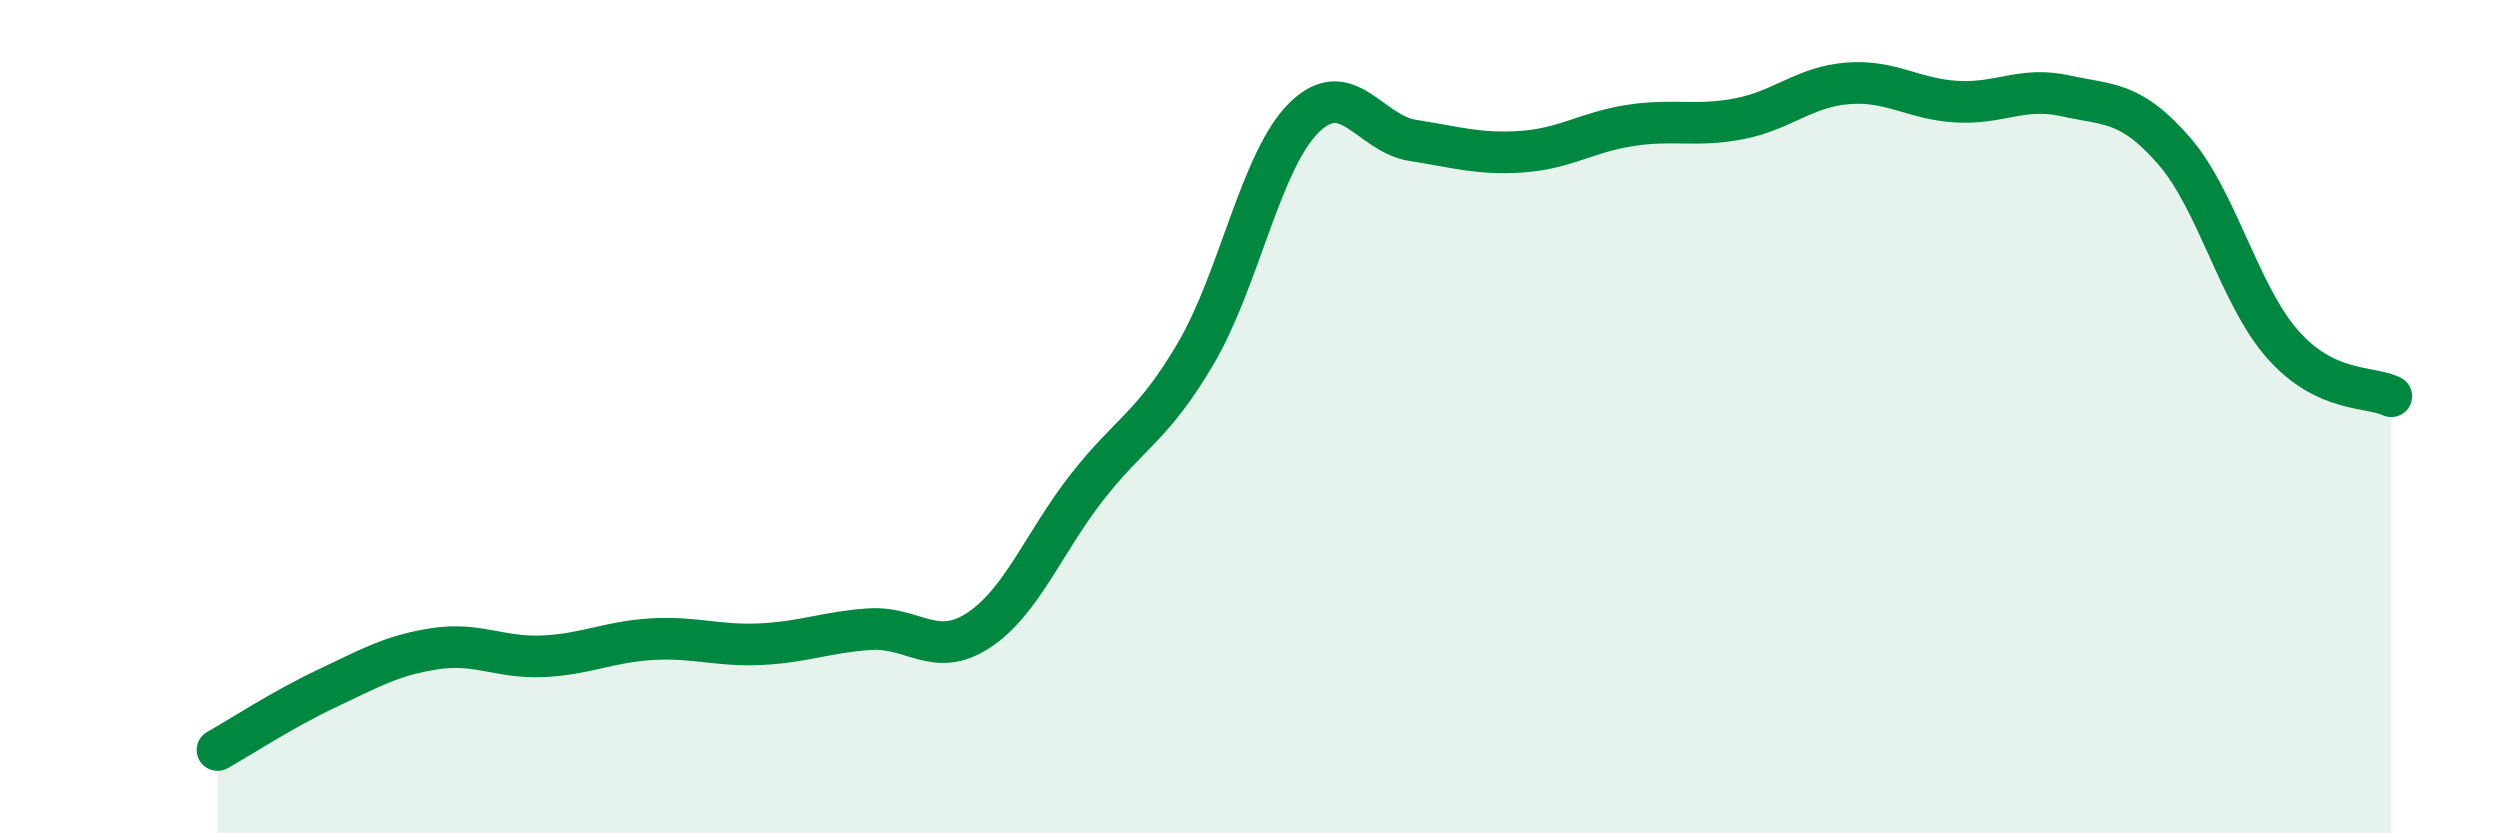 
    <svg width="60" height="20" viewBox="0 0 60 20" xmlns="http://www.w3.org/2000/svg">
      <path
        d="M 5.22,18 C 5.74,17.71 6.79,17.02 7.83,16.53 C 8.87,16.04 9.39,15.73 10.43,15.57 C 11.47,15.41 12,15.8 13.04,15.75 C 14.08,15.7 14.61,15.4 15.65,15.34 C 16.69,15.28 17.22,15.51 18.26,15.46 C 19.3,15.41 19.83,15.17 20.87,15.1 C 21.91,15.03 22.44,15.81 23.48,15.13 C 24.52,14.45 25.05,13.02 26.09,11.69 C 27.13,10.36 27.66,10.25 28.7,8.48 C 29.74,6.71 30.26,3.84 31.3,2.82 C 32.34,1.8 32.87,3.21 33.91,3.37 C 34.95,3.53 35.48,3.71 36.52,3.64 C 37.56,3.57 38.09,3.17 39.13,3.01 C 40.17,2.85 40.7,3.05 41.74,2.85 C 42.78,2.65 43.31,2.08 44.35,2 C 45.39,1.92 45.92,2.38 46.96,2.44 C 48,2.5 48.53,2.07 49.57,2.3 C 50.61,2.53 51.13,2.42 52.17,3.61 C 53.21,4.8 53.74,7.08 54.78,8.26 C 55.82,9.44 56.87,9.26 57.39,9.51L57.39 20L5.22 20Z"
        fill="#008740"
        opacity="0.1"
        stroke-linecap="round"
        stroke-linejoin="round"
      />
      <path
        d="M 5.22,18 C 5.74,17.71 6.79,17.02 7.83,16.53 C 8.87,16.04 9.39,15.73 10.43,15.57 C 11.47,15.41 12,15.8 13.04,15.75 C 14.08,15.7 14.61,15.4 15.65,15.34 C 16.69,15.28 17.22,15.51 18.26,15.46 C 19.3,15.41 19.83,15.17 20.87,15.1 C 21.91,15.03 22.44,15.81 23.48,15.13 C 24.52,14.45 25.05,13.02 26.09,11.69 C 27.13,10.36 27.66,10.25 28.7,8.48 C 29.74,6.71 30.26,3.84 31.3,2.82 C 32.34,1.8 32.87,3.21 33.91,3.37 C 34.95,3.53 35.48,3.71 36.52,3.64 C 37.56,3.57 38.09,3.17 39.13,3.01 C 40.17,2.85 40.7,3.05 41.74,2.85 C 42.78,2.65 43.31,2.08 44.35,2 C 45.39,1.92 45.92,2.38 46.96,2.44 C 48,2.5 48.53,2.07 49.57,2.3 C 50.61,2.53 51.13,2.42 52.17,3.61 C 53.21,4.8 53.74,7.08 54.78,8.26 C 55.82,9.44 56.87,9.26 57.39,9.51"
        stroke="#008740"
        stroke-width="1"
        fill="none"
        stroke-linecap="round"
        stroke-linejoin="round"
      />
    </svg>
  